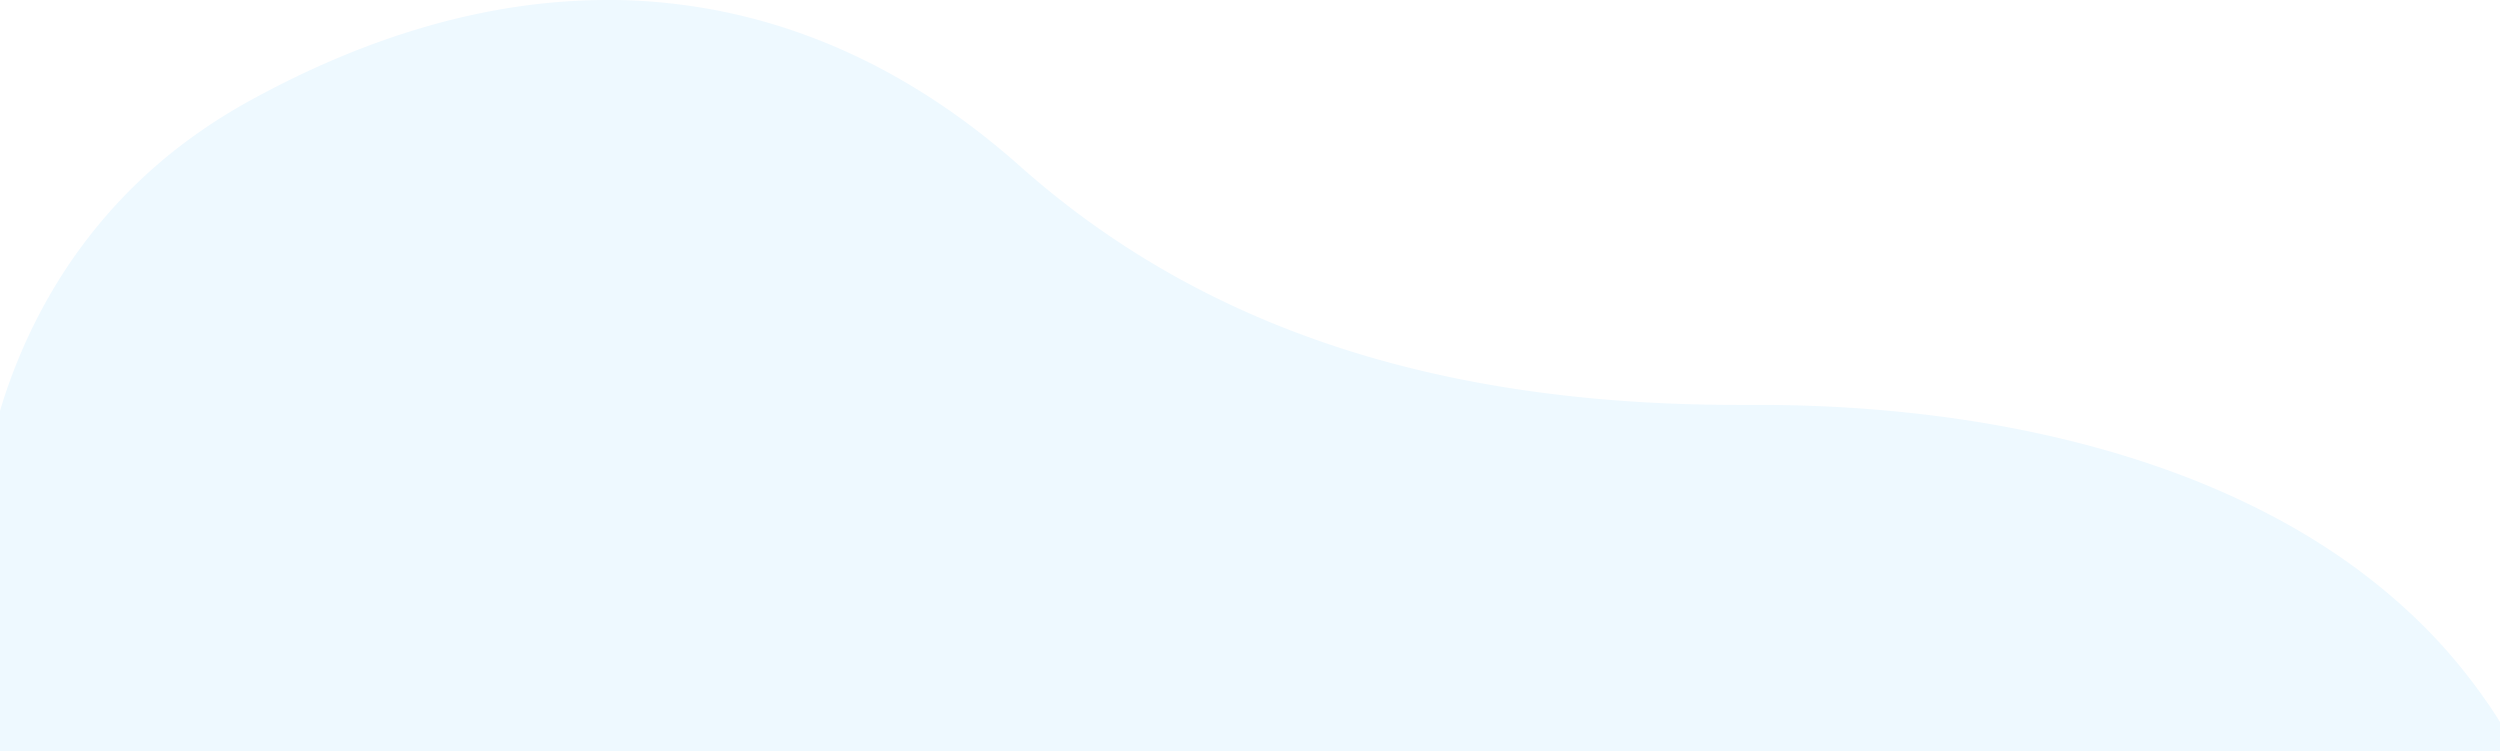 <svg xmlns="http://www.w3.org/2000/svg" width="1921.5" height="577.409" viewBox="0 0 1921.5 577.409">
  <g id="wave" transform="translate(1921 576.909) rotate(180)">
    <path id="Tracé_1" data-name="Tracé 1" d="M1411.5,574.9c-14.1-1.4-28.2-3.4-42.1-6.1-13.8-2.7-27.7-6.1-41.2-10.1s-27.1-8.8-40.3-14.1-26.4-11.4-39.3-18c-12.8-6.6-25.7-14-38.2-21.9s-25-16.6-37.1-25.7c-12.1-9.2-24.2-19.1-35.9-29.5C998.3,325.8,817.7,265.7,585.2,265.7H568.3c-24.6,0-49.6-.9-74.1-2.5-27-1.9-53.7-4.7-79.6-8.5-59-8.7-114.1-22.4-163.9-40.7-13.6-5-27-10.4-39.8-16.1-13.2-5.9-26.2-12.2-38.6-18.8-12.8-6.8-25.2-14.1-37-21.7-12.2-7.8-24-16.1-35.1-24.8-11.5-8.9-22.5-18.3-32.8-28A405.784,405.784,0,0,1,37.3,73.2a435.757,435.757,0,0,1-27.1-35C6.5,33,2.9,27.5-.5,21.9V-.5H1921V261.2c-1.3,4.2-2.6,8.4-4,12.6-14.6,43.5-35.5,83.3-62.1,118.2a387.958,387.958,0,0,1-53.5,57.2,387.9,387.9,0,0,1-33.6,26.2,414.138,414.138,0,0,1-38.6,24c-93.4,51.4-185.9,77.5-275,77.5h0A406.806,406.806,0,0,1,1411.5,574.9Z" fill="#abe3ff" opacity="0.2"/>
  </g>
</svg>
